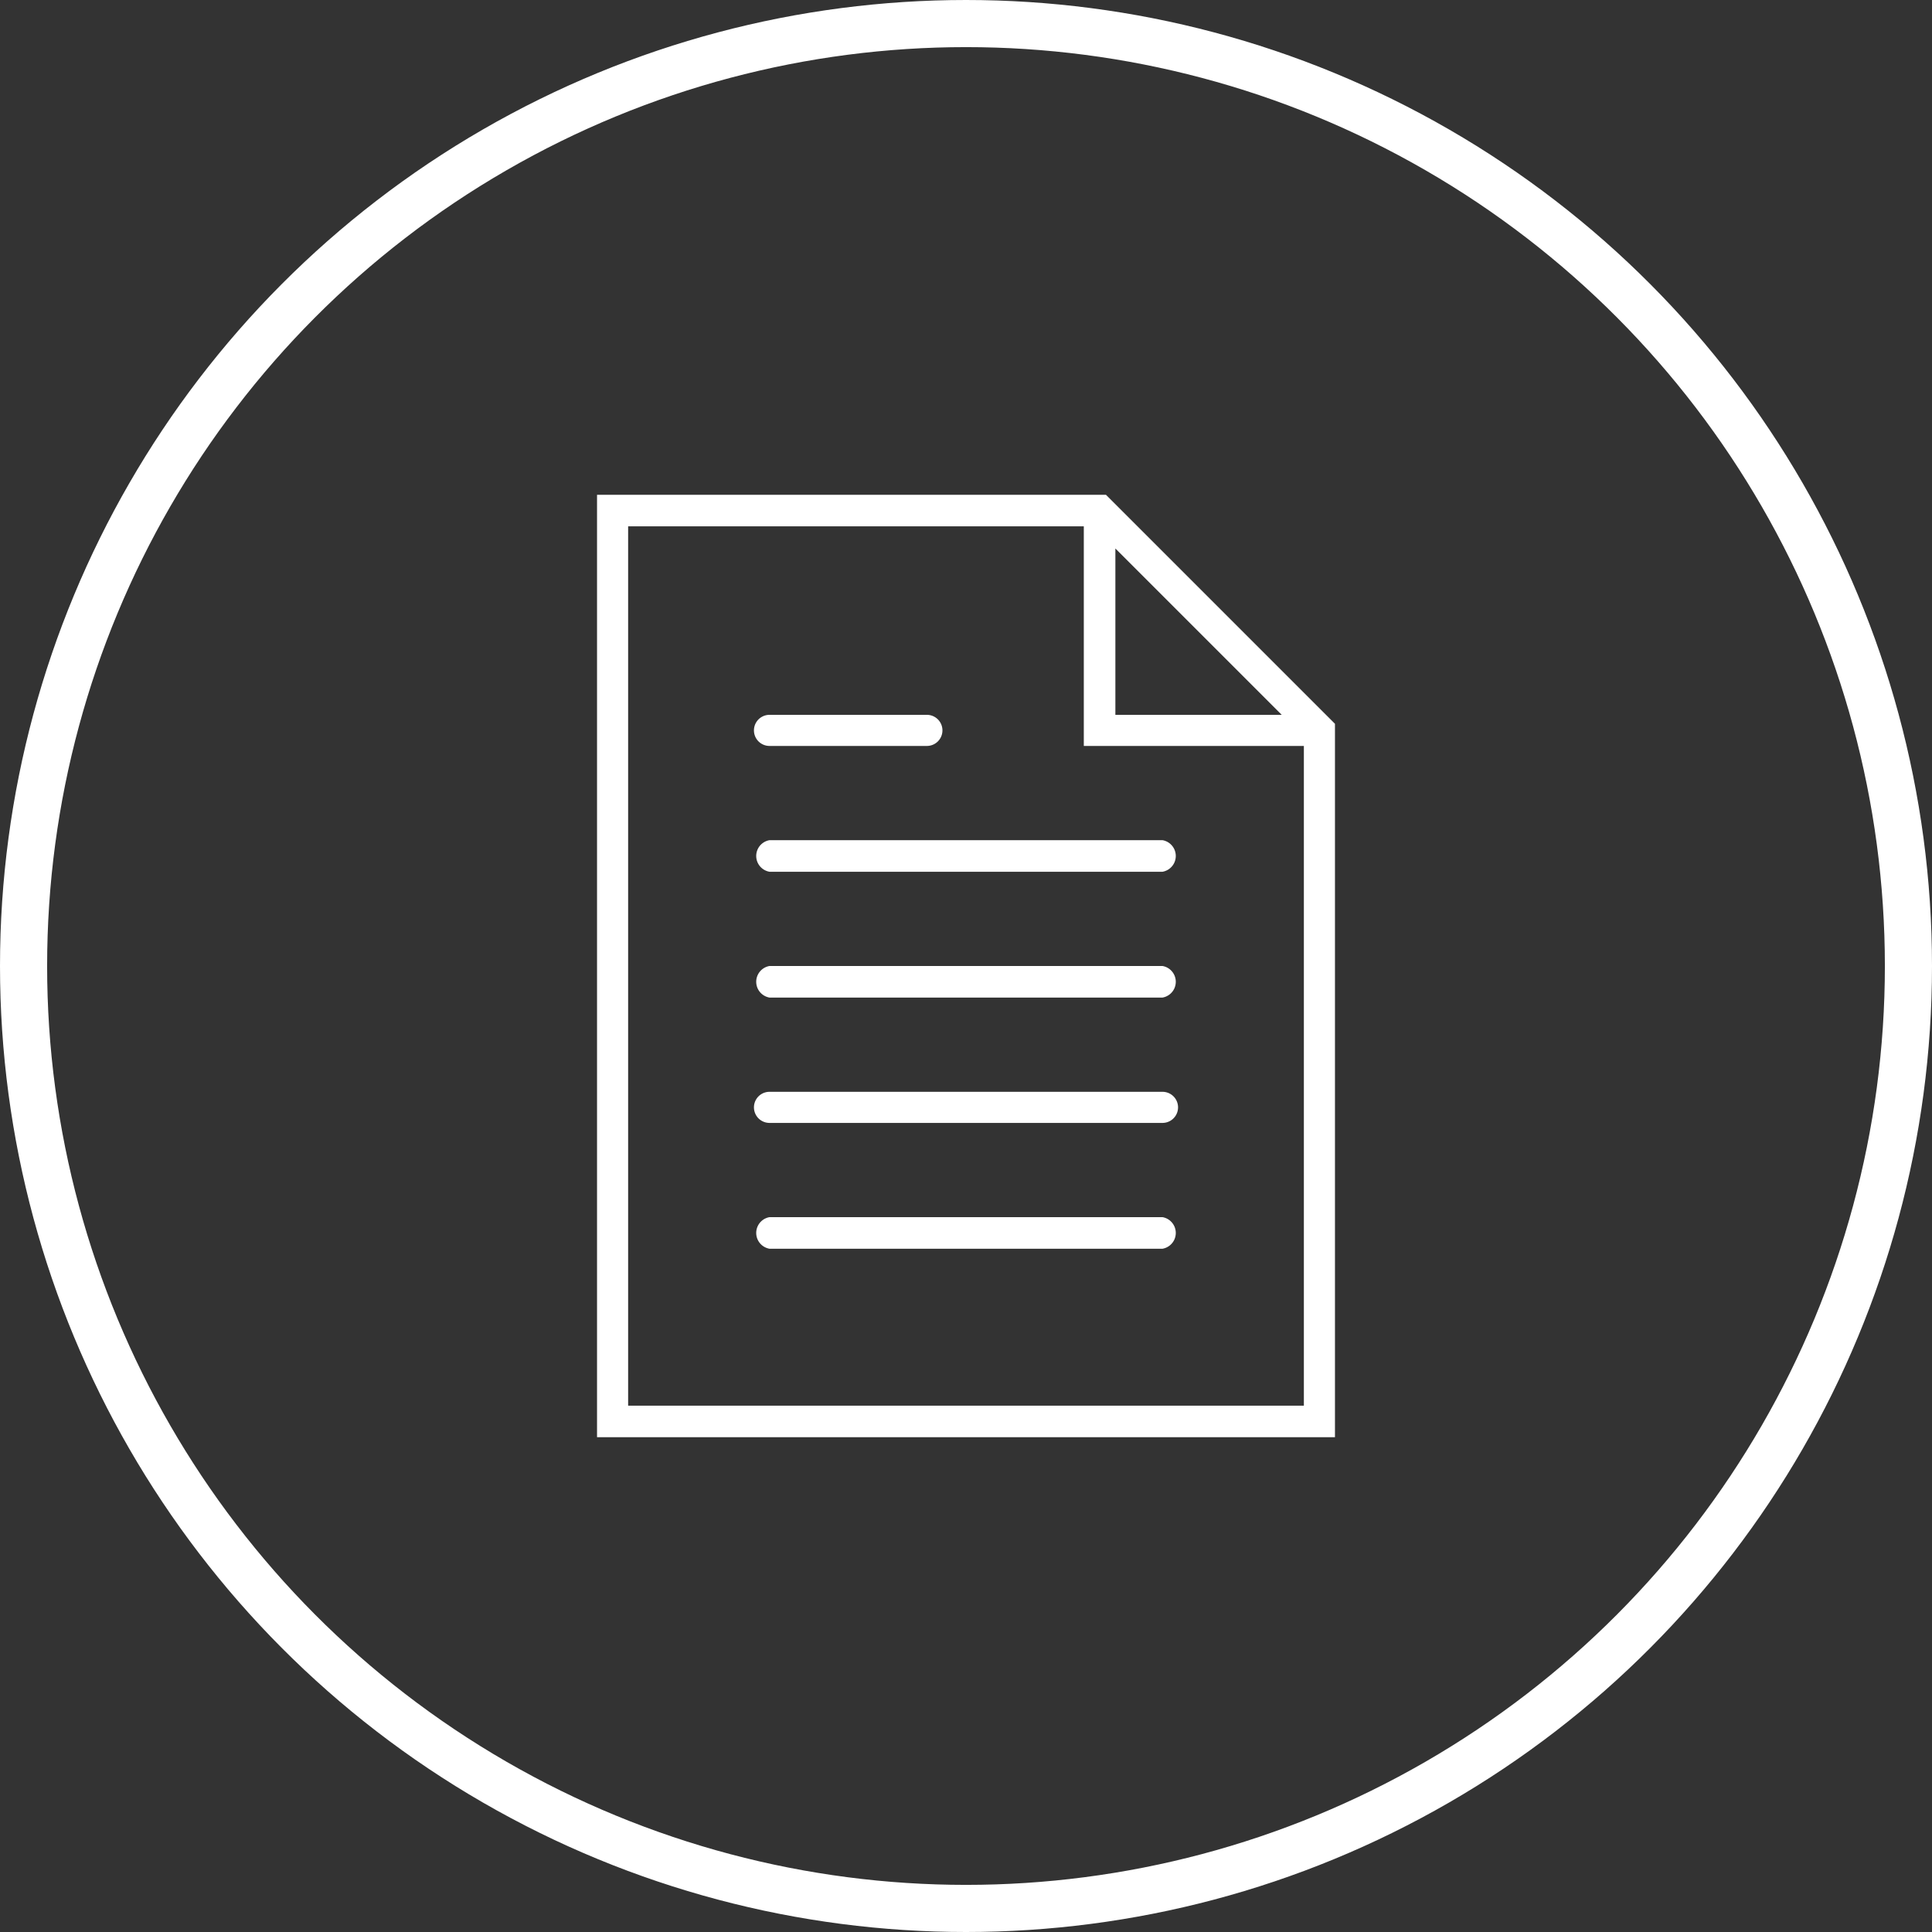 <svg xmlns="http://www.w3.org/2000/svg" viewBox="0 0 41 41"><rect x="0" y="0" width="41" height="41" fill="#333333" stroke="none"/><defs><style>.cls-1{fill:none;stroke:#fff;stroke-miterlimit:10;}.cls-2{fill:#fff;}</style></defs><title>link-icon</title><g id="Layer_2" data-name="Layer 2"><g id="Layer_1-2" data-name="Layer 1"><circle class="cls-1" cx="20.5" cy="20.5" r="20"/><path class="cls-2" d="M24.67,17.83H16.33a.34.34,0,0,0,0,.67h8.34a.34.34,0,0,0,0-.67"/><path class="cls-2" d="M16.33,15.83h3.34a.33.33,0,1,0,0-.66H16.33a.33.33,0,0,0,0,.66"/><path class="cls-2" d="M24.67,20.5H16.33a.34.34,0,0,0,0,.67h8.34a.34.34,0,0,0,0-.67"/><path class="cls-2" d="M24.67,23.17H16.33a.33.33,0,0,0,0,.66h8.34a.33.33,0,0,0,0-.66"/><path class="cls-2" d="M24.67,25.83H16.33a.34.34,0,0,0,0,.67h8.34a.34.34,0,0,0,0-.67"/><path class="cls-2" d="M23.47,10.5H12.67v20H28.33V15.36Zm.2,1.14,3.53,3.53H23.67ZM13.33,29.83V11.17H23v4.66h4.67v14Z"/></g></g></svg>